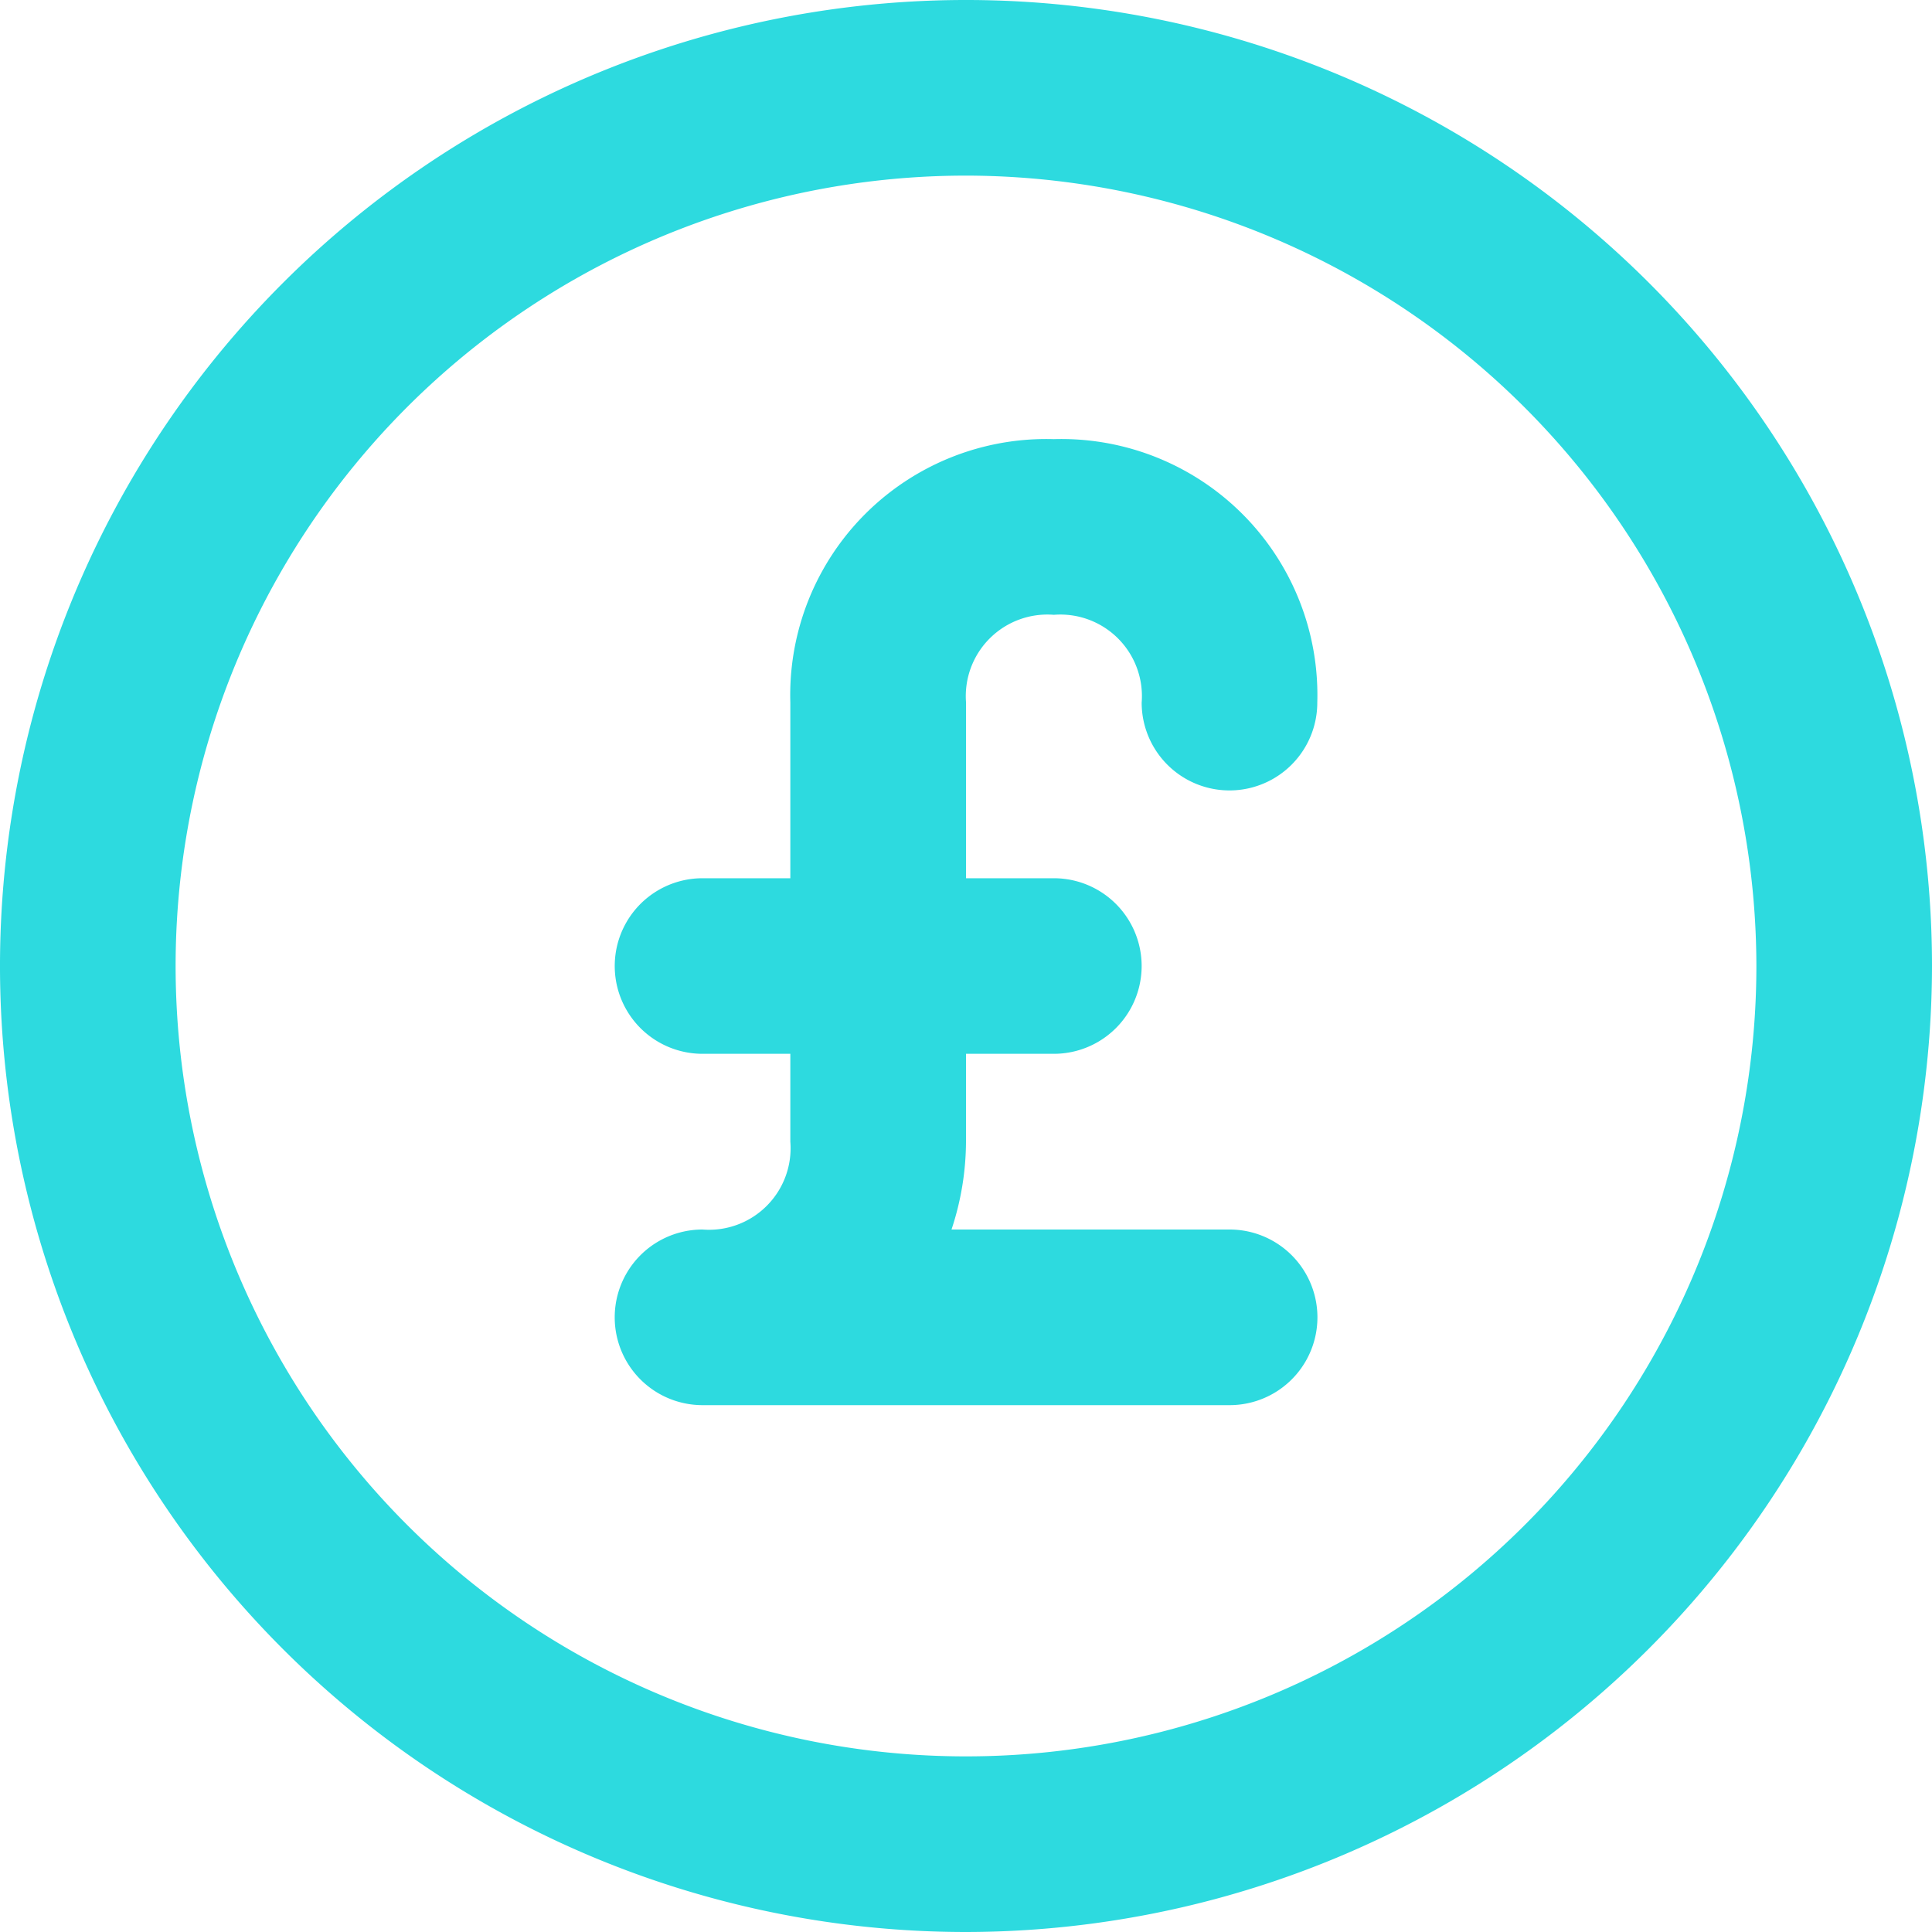 <?xml version="1.0" encoding="UTF-8"?> <svg xmlns="http://www.w3.org/2000/svg" xmlns:xlink="http://www.w3.org/1999/xlink" width="40" height="40" viewBox="0 0 40 40"><defs><clipPath id="clip-path"><rect id="Rectangle_485" data-name="Rectangle 485" width="40" height="40" fill="#2ddadf"></rect></clipPath></defs><g id="Group_1484" data-name="Group 1484" transform="translate(0 0)"><g id="Group_1483" data-name="Group 1483" transform="translate(0 0.001)" clip-path="url(#clip-path)"><path id="Path_793" data-name="Path 793" d="M20,40A20,20,0,1,1,40,20,20.022,20.022,0,0,1,20,40M20,3.636A16.364,16.364,0,1,0,36.364,20,16.384,16.384,0,0,0,20,3.636" transform="translate(0 -0.001)" fill="#2ddadf"></path><path id="Path_794" data-name="Path 794" d="M19.727,25H8.818a1.818,1.818,0,1,1,0-3.636,1.689,1.689,0,0,0,1.818-1.818v-1.82H8.818a1.817,1.817,0,1,1,0-3.635h1.818V10.456A5.3,5.3,0,0,1,16.091,5a5.3,5.3,0,0,1,5.455,5.455,1.818,1.818,0,1,1-3.636,0,1.689,1.689,0,0,0-1.818-1.818,1.689,1.689,0,0,0-1.818,1.818v3.636h1.818a1.817,1.817,0,1,1,0,3.635H14.273v1.82a5.831,5.831,0,0,1-.3,1.818h5.758a1.818,1.818,0,1,1,0,3.636" transform="translate(5.727 4.091)" fill="#2ddadf"></path></g></g></svg> 